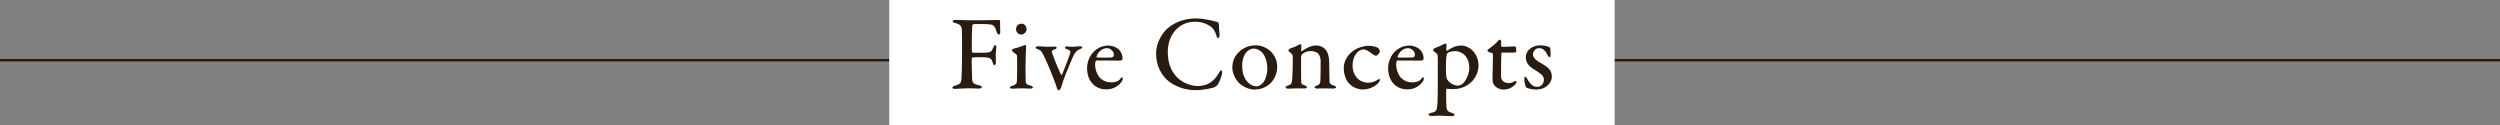<?xml version="1.0" encoding="UTF-8"?>
<svg id="_レイヤー_2" data-name="レイヤー 2" xmlns="http://www.w3.org/2000/svg" width="1000" height="50" viewBox="0 0 1000 50">
  <rect x="0" y="0" width="1000" height="50" fill="#808080" stroke="none"/>
  <defs>
    <style>
      .cls-1 {
        fill: none;
        stroke: #2a1b10;
        stroke-miterlimit: 10;
      }

      .cls-2 {
        fill: #2a1b10;
      }

      .cls-2, .cls-3 {
        stroke-width: 0px;
      }

      .cls-3 {
        fill: #fff;
      }
    </style>
  </defs>
  <g id="_レイヤー_1-2" data-name="レイヤー 1">
    <line class="cls-1" x1="1000" y1="24.08" y2="24.08"/>
    <rect class="cls-3" x="355.7" width="290.14" height="50"/>
    <g>
      <path class="cls-2" d="M392.66,8.1c3.06,0,6.49-.13,6.83-.13.21-.04.55.21.55.47-.08,1.23.04,2.8.08,4.25.04.55-.21,1.15-.55,1.15s-.68-.42-.98-1.32c-.64-2-1.15-2.59-2.59-2.76-1.44-.21-5.52-.17-6.41-.13-.42.04-.68.42-.68.55-.13,1.1-.21,6.54-.21,9.34,0,1.06.21,1.57.42,1.57,1.61,0,4.88.04,5.9-.08,1.27-.13,1.7-.51,2.25-1.95.25-.59.47-1.02.85-1.02.3,0,.42.42.42.93,0,.55-.25,1.95-.25,2.72,0,1.87.08,2.42.08,3.31,0,.55-.21,1.06-.64,1.06-.17,0-.47-.3-.64-.98-.42-1.57-.98-1.78-1.74-2-.51-.08-2-.21-2.84-.21-.76,0-2.67,0-3.52.13-.08,0-.3.34-.3.51-.08,1.19.13,6.79.17,7.94.04,1.36.17,2.12,2.76,2.67.68.13,1.1.42,1.1.76,0,.3-.42.55-1.27.55-1.1,0-2.46-.13-4.08-.13-1.78,0-4.24.25-5.26.25-.85,0-1.15-.21-1.15-.47,0-.34.42-.68,1.1-.85,2.21-.55,2.38-1.49,2.46-2.08.13-1.32.3-4.33.3-12.73,0-3.99,0-6.45-.08-7.56-.08-1.44-.76-2.17-2.59-2.63-.85-.21-1.1-.42-1.1-.76,0-.3.55-.51,1.19-.51,1.87,0,3.48.13,4.88.13h5.52Z"/>
      <path class="cls-2" d="M405.06,35.48c-.64,0-1.1-.21-1.1-.51,0-.25.3-.47,1.02-.64.98-.3,1.57-.81,1.7-1.23.13-.59.17-3.23.17-4.84,0-1.27.04-5.52-.04-6.03-.04-.3-.51-.68-1.7-1.53-.25-.21-.38-.38-.38-.51,0-.3.42-.64.89-.76,1.66-.34,3.78-1.27,4.41-1.44.21,0,.42.38.42.47-.04.64-.25,6.24-.25,8.66,0,2.16.04,3.86.08,5.35.04,1.32.89,1.44,1.95,1.78.68.21.93.47.93.72,0,.3-.55.47-1.06.47-.3,0-2.42-.13-3.31-.13-1.4,0-2.97.17-3.74.17ZM410.66,11.67c0,1.19-1.23,2.17-2.12,2.17-.3,0-1.02-.17-1.44-.55-.34-.38-.68-.85-.68-1.61,0-.42.17-1.15.55-1.57.47-.42,1.15-.64,1.78-.64,1.23,0,1.91,1.4,1.91,2.21Z"/>
      <path class="cls-2" d="M415.29,18.5c.72,0,3.23.21,3.69.21,1.1,0,2.21-.08,2.72-.08.64,0,.98.17.98.47s-.38.51-.93.68c-1.19.34-1.1.89-.89,1.44,1.19,3.52,3.35,8.41,3.65,8.7.13.13.25.04.34-.17.55-1.19,2.76-6.96,3.18-8.28.34-1.06-.04-1.36-1.32-1.83-.38-.13-.72-.3-.72-.59,0-.25.3-.47.85-.47.76,0,1.32.13,2.33.13.76,0,2.08-.21,2.89-.21.38,0,.85.21.85.47s-.25.42-.93.68c-.98.38-1.44.89-2.12,1.74-.72,1.15-2.21,5.01-3.48,7.98-1.19,3.01-1.23,3.44-1.95,5.65-.21.64-.68,1.1-1.02,1.1-.21,0-.47-.3-.59-.76-.42-1.32-.59-1.91-1.57-4.37-1.02-2.72-3.23-7.94-4.33-9.85-.34-.59-.76-1.15-1.83-1.44-.64-.25-.85-.42-.85-.72,0-.25.64-.47,1.06-.47Z"/>
      <path class="cls-2" d="M447.55,19.82c.89.89,1.49,2.12,1.49,3.61,0,.25-.38.81-.85.81s-7.6,0-9.59-.04c-.13,0-.34.17-.38.34-.13.34-.17,1.02-.17,1.49,0,1.49.64,3.44,1.53,4.63.98,1.27,2.76,2.29,4.8,2.29,1.83,0,3.1-.47,3.82-1.53.17-.21.38-.51.55-.51.25,0,.38.34.38.51,0,.34-.21.81-.34,1.06-1.44,2.12-3.65,3.27-6.32,3.27-4.63,0-7.64-3.52-7.64-8.45,0-3.4,1.78-6.79,5.14-8.36,1.1-.51,2.5-.72,3.31-.72,1.53,0,3.18.55,4.29,1.61ZM438.63,22.54c-.08.21.08.47.21.47,1.1.04,3.14.04,5.26,0,.93,0,1.44-.25,1.44-1.15,0-1.19-1.23-2.59-2.72-2.59-1.87,0-3.48,1.32-4.2,3.27Z"/>
      <path class="cls-2" d="M483.76,8.02c1.06.17,2.46.68,3.18.76.21.04.64.38.64,1.27,0,.98.17,2.76.25,3.74.04.89-.25,1.44-.64,1.44-.21,0-.51-.47-.68-1.15-.42-1.4-1.19-2.67-1.78-3.1-2.21-1.74-4.41-2.29-6.71-2.29-6.79,0-10.91,5.6-10.91,12.01,0,2.84.51,5.18,1.44,7.05,2.42,4.8,7.09,6.66,10.53,6.66.72,0,2.8-.08,4.5-1.06,1.78-.98,2.89-2.29,3.91-4.08.51-.93.72-1.15.93-1.15.47,0,.47.93.38,1.4-.17,1.1-1.06,3.23-1.61,4.2-.17.38-.89.89-1.36,1.15-.68.25-3.99,1.19-7.68,1.19-6.03,0-10.44-2.93-12.14-4.92-1.61-1.87-3.57-4.92-3.57-9.72s2.89-8.7,4.71-10.19c3.61-2.97,7.64-3.86,11.46-3.86,1.57,0,3.52.3,5.14.64Z"/>
      <path class="cls-2" d="M510.88,26.82c0,3.57-2.12,6.28-3.69,7.3-1.74,1.23-3.52,1.7-5.43,1.7s-4.12-.89-5.69-2.21c-1.83-1.49-3.14-4.33-3.14-6.49,0-3.18,1.36-5.26,2.97-6.62,1.27-1.15,3.48-2.38,6.37-2.38,4.2,0,8.62,3.31,8.62,8.7ZM498.82,20.58c-1.06,1.02-1.95,3.14-1.95,5.52,0,1.4.13,2.76.51,3.82,1.02,3.1,3.31,4.63,5.31,4.63.47,0,1.36-.25,2.42-1.32,1.06-1.15,1.83-3.74,1.83-5.65,0-2.12-.47-4.63-2-6.5-.89-.98-2.33-1.66-3.48-1.66-.85,0-1.74.42-2.63,1.15Z"/>
      <path class="cls-2" d="M516.06,19.4c.76-.25,2.38-.85,2.97-1.23.47-.3.93-.51,1.15-.51.17,0,.38.47.38.64,0,.64-.13,1.7-.13,2.08,0,.21.21.13.25.13,1.7-1.19,3.82-2.33,5.65-2.33,2.08,0,3.27.93,3.86,1.61.98,1.1,1.49,3.06,1.49,5.18,0,.85.08,7.13.13,7.73.08.64.51,1.19,1.57,1.49.81.21,1.06.47,1.06.72,0,.3-.59.51-1.23.51-1.02,0-2.12-.08-3.31-.08-1.06,0-2.46.08-3.01.08-.47,0-1.06-.13-1.06-.51,0-.3.47-.55,1.02-.72.98-.38,1.23-.76,1.32-2.17.08-1.4.08-6.54.08-7.77,0-1.36-.68-2.63-1.15-3.01-.47-.38-1.74-.81-2.67-.81-1.78,0-2.84.59-3.57,1.23-.17.13-.42.68-.42,1.02-.04.55,0,9.68.04,10.19.04.59.21.93,1.53,1.32.42.13.76.42.76.68,0,.3-.47.51-1.1.51-.55,0-1.83-.04-2.72-.04-1.57,0-2.89.13-3.61.13-.64,0-1.1-.21-1.1-.59,0-.3.42-.51.89-.64,1.4-.42,1.61-.85,1.74-2.38.13-1.27.25-4.92.25-9.21,0-.47-.17-.89-1.06-1.66-.55-.42-.72-.59-.72-.72,0-.3.42-.72.72-.85Z"/>
      <path class="cls-2" d="M551.29,19.23c.42.34.64,1.02.64,1.36,0,.68-1.27,1.74-1.44,1.74-.3,0-1.02-.3-1.7-.85-1.36-.98-2.12-1.7-3.57-1.7-.59,0-1.78.51-2.42,1.32-1.15,1.27-1.78,3.1-1.78,5.01,0,2.5.98,3.99,1.19,4.25.98,1.66,2.93,2.72,5.18,2.72,1.49,0,2.67-.51,3.82-1.27.42-.3.76-.17.76.04,0,.47-.25.93-.59,1.27-1.44,1.61-3.91,2.67-6.2,2.67-2.76,0-5.05-1.44-6.33-3.4-.76-1.23-1.36-3.18-1.36-4.97,0-3.14,1.66-5.69,4.16-7.34,1.61-1.15,4.37-1.78,5.6-1.78,1.32,0,3.23.34,4.03.93Z"/>
      <path class="cls-2" d="M567.97,19.82c.89.89,1.49,2.12,1.49,3.61,0,.25-.38.81-.85.81s-7.6,0-9.59-.04c-.13,0-.34.17-.38.34-.13.34-.17,1.02-.17,1.49,0,1.49.64,3.44,1.53,4.63.98,1.27,2.76,2.29,4.8,2.29,1.83,0,3.1-.47,3.82-1.53.17-.21.38-.51.55-.51.25,0,.38.34.38.51,0,.34-.21.81-.34,1.06-1.44,2.12-3.65,3.27-6.32,3.27-4.63,0-7.64-3.52-7.64-8.45,0-3.4,1.78-6.79,5.14-8.36,1.1-.51,2.5-.72,3.31-.72,1.53,0,3.18.55,4.29,1.61ZM559.06,22.54c-.08.21.08.47.21.47,1.1.04,3.14.04,5.26,0,.93,0,1.44-.25,1.44-1.15,0-1.19-1.23-2.59-2.72-2.59-1.87,0-3.48,1.32-4.2,3.27Z"/>
      <path class="cls-2" d="M589.37,20.58c1.06,1.19,2.04,3.23,2.04,5.56s-1.02,5.35-3.65,7.34c-2.33,1.83-4.88,2.17-6.71,2.17-.89,0-1.78-.08-2.29-.17-.17,0-.3.34-.3.55,0,3.69,0,5.77.13,6.92.13,1.1.42,1.66,2.04,2.17.85.25,1.23.47,1.23.76,0,.38-.59.59-1.15.59-.98,0-3.52-.21-5.18-.21-1.02,0-1.49.13-2.89.13-.64,0-1.23-.17-1.23-.59,0-.17.3-.51.98-.64,2.21-.47,2.42-.89,2.59-3.82.08-1.4.13-4.88.13-9.21,0-2.89.04-6.37,0-8.7-.04-1.61-.21-1.87-.34-1.95-1.02-.76-1.57-1.19-1.57-1.44,0-.17.42-.68.64-.76.72-.21,2.63-1.06,3.48-1.53.42-.21.76-.38.85-.38.13,0,.47.34.47.51-.08.72-.08,1.49-.13,2.17,0,.13.17.34.34.21.98-.64,2.12-1.23,2.72-1.49.68-.3,1.87-.55,3.1-.55,1.57,0,3.48,1.02,4.71,2.38ZM579.09,21.18c-.17.13-.42.55-.51,1.23-.25,1.4-.25,5.77-.13,7.64.08.76.25,1.49.51,1.87,1.1,1.61,3.1,2.33,4.12,2.33.47,0,1.27-.17,1.83-.64,2.12-1.78,2.8-5.05,2.8-6.33,0-.98-.04-3.27-1.74-5.14-1.06-1.1-2.76-1.7-3.69-1.7-1.53,0-2.67.34-3.18.72Z"/>
      <path class="cls-2" d="M605.88,18.55c.08,0,.47.21.51.38,0-.13.13,1.1.13,1.61,0,.42-.81.51-1.1.51h-4.54c-.17,0-.34.21-.34.3-.08,1.1-.13,6.88-.13,9,0,1.06.3,1.61.76,2.08.72.64,1.61.81,2.46.81.51,0,1.4-.25,2.04-.64.38-.21.51-.25.68-.25,0,0,.21.08.21.47s-.3.81-.59,1.1c-1.15,1.15-2.67,1.91-4.58,1.91-1.74,0-3.23-1.02-3.82-1.95-.47-.72-.55-1.57-.55-2.84,0-1.57.17-7.94.17-9.42,0-.3-.76-.59-1.66-.81-.34-.13-.55-.38-.55-.55s.08-.34.25-.47c1.61-1.23,2.97-2.21,3.61-3.01.51-.55.81-.93.98-.93.21,0,.64.38.64.51v2.04c0,.13.21.34.38.34.93,0,4.88-.17,5.05-.17Z"/>
      <path class="cls-2" d="M618.4,18.38c.47.08,1.27.42,1.36.47.13.08.34.34.38.64,0,.72.13,2.25.13,2.55,0,.38-.21.81-.51.81-.21,0-.51-.34-.72-.81-.93-1.95-2.04-2.8-3.44-2.8-1.57,0-2.42,1.57-2.42,2.5,0,1.49,1.4,2.55,4.08,4.03,2.63,1.53,3.48,2.97,3.48,4.88s-1.36,3.4-2.5,4.16c-.81.55-2.42,1.02-3.69,1.02s-3.44-.34-4.16-.93c-.13-.21-.68-2-.68-3.27,0-.55.13-.93.34-.93.38,0,.68.51.93.98,1.23,2.25,2.46,3.06,3.91,3.06.55,0,1.27-.25,1.7-.64.64-.51.98-1.44.98-2.25,0-1.02-.55-1.87-1.87-2.72-1.06-.72-1.36-.98-2.72-1.78-1.32-.85-2.67-2.38-2.67-4.37,0-1.53.76-2.97,2.38-3.95.85-.51,2.04-.89,3.52-.89.81,0,1.7.13,2.21.25Z"/>
    </g>
  </g>
</svg>